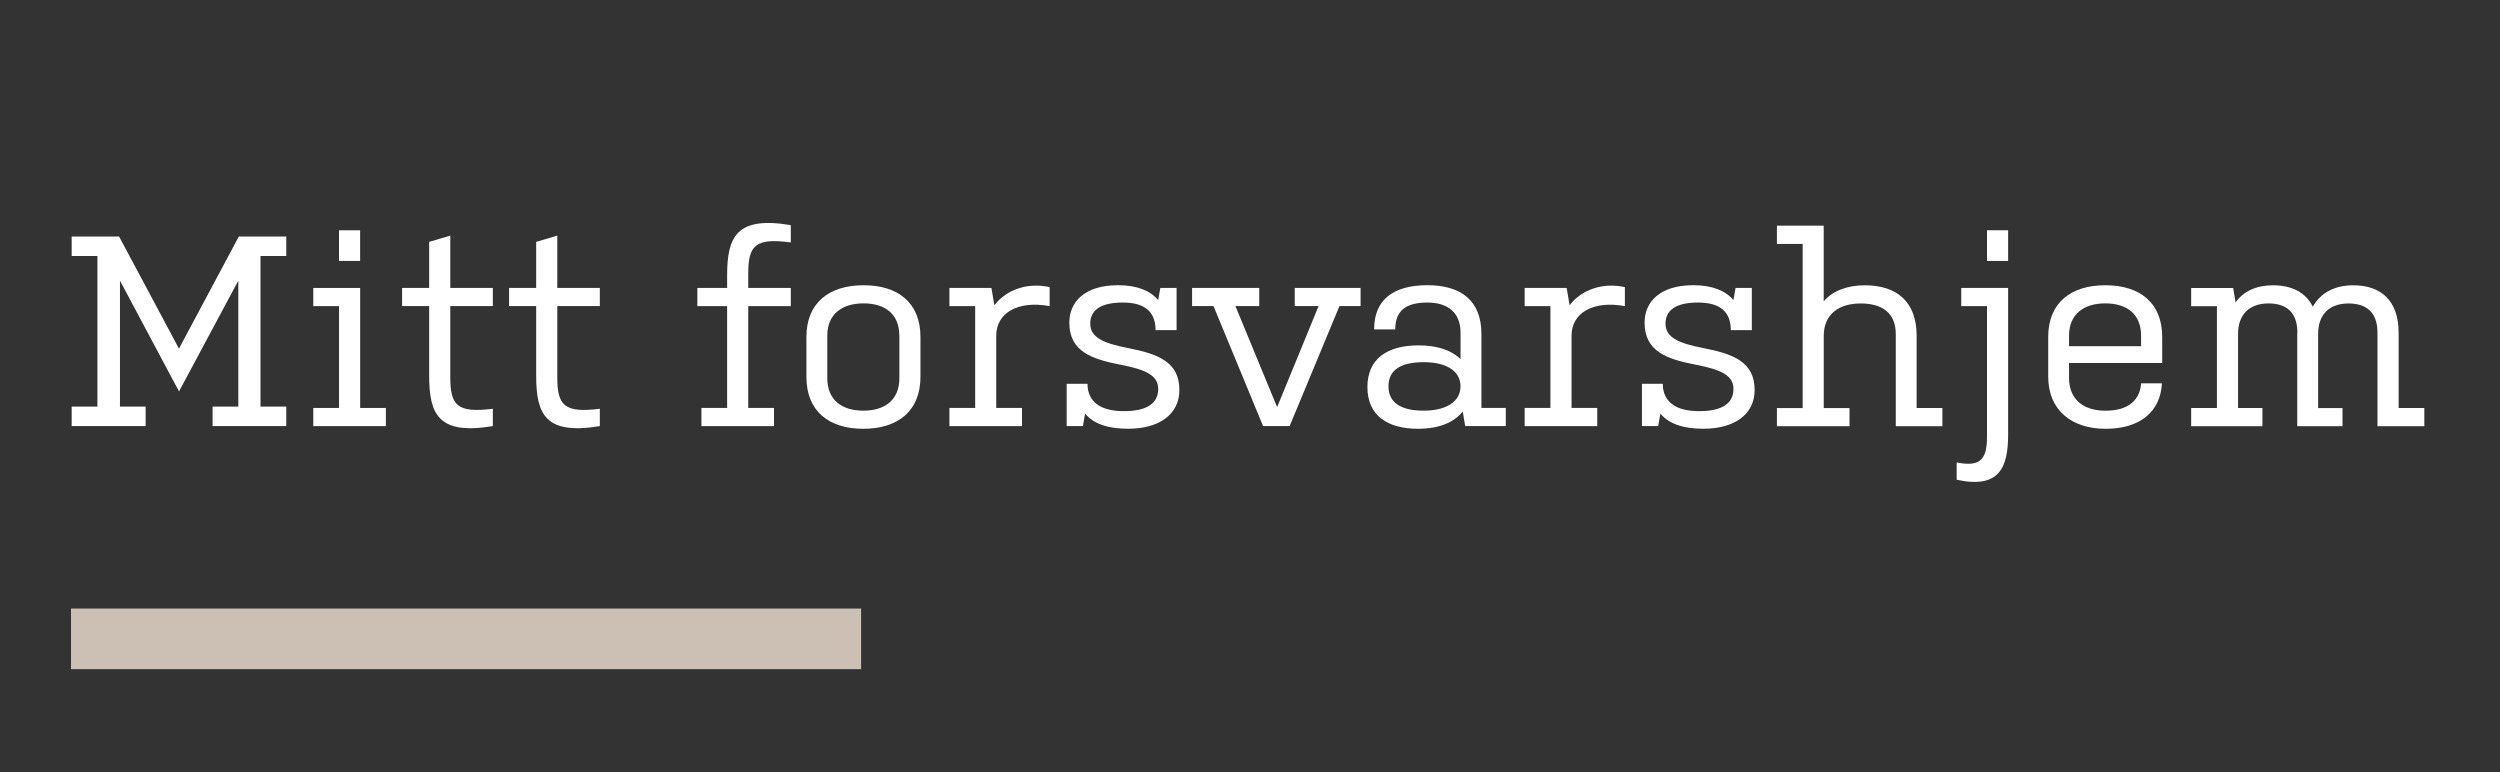 <?xml version="1.0" encoding="UTF-8"?><svg id="Layer_1" xmlns="http://www.w3.org/2000/svg" viewBox="0 0 600 185.33"><rect x="0" y="0" width="600" height="185.33" fill="#333333" stroke="none"/><defs><style>.cls-1{fill:#fff;}.cls-2{fill:#ccbfb3;}</style></defs><path class="cls-1" d="M28.77,97.58h6.18v4.68h-17.75v-4.68h6.18v-36.14h-6.18v-4.68h11.38l14.37,26.91,14.37-26.91h11.38v4.68h-6.18v36.14h6.18v4.68h-17.68v-4.68h6.18v-30.23l-14.24,26.59-14.17-26.59v30.23Z"/><path class="cls-1" d="M86.43,97.91h6.18v4.36h-17.42v-4.36h6.18v-24.44h-6.18v-4.36h11.25v28.8ZM81.36,55.27h5.07v7.35h-5.07v-7.35Z"/><path class="cls-1" d="M108.07,90.56c0,6.69,1.62,8.64,10.21,7.54v4.16c-13.13,2.21-15.28-2.86-15.28-12.16v-16.64h-6.5v-4.36h6.5v-11.05l5.07-1.5v12.55h10.21v4.36h-10.21v17.1Z"/><path class="cls-1" d="M133.75,90.56c0,6.69,1.62,8.64,10.21,7.54v4.16c-13.13,2.21-15.28-2.86-15.28-12.16v-16.64h-6.5v-4.36h6.5v-11.05l5.07-1.5v12.55h10.21v4.36h-10.21v17.1Z"/><path class="cls-1" d="M168.33,97.91h6.18v-24.44h-7.15v-4.36h7.15v-2.92c0-9.3,2.15-14.37,15.28-12.16v4.16c-8.58-1.17-10.21.78-10.21,7.48v3.44h10.21v4.36h-10.21v24.44h6.18v4.36h-17.42v-4.36Z"/><path class="cls-1" d="M220.91,90.43c0,8.26-5.46,12.48-13.72,12.48s-13.65-4.22-13.65-12.48v-9.55c0-8.19,5.4-12.42,13.72-12.42s13.65,4.23,13.65,12.42v9.55ZM215.84,80.55c0-5.14-3.38-7.74-8.58-7.74s-8.71,2.6-8.71,7.74v10.21c0,5.2,3.45,7.8,8.65,7.8s8.65-2.6,8.65-7.8v-10.21Z"/><path class="cls-1" d="M227.86,69.11h10.08l.71,4.16c2.93-3.9,8.26-5.52,13.26-4.35v4.55c-7.8-1.43-12.81,1.75-12.81,7.08v17.36h6.18v4.36h-17.42v-4.36h6.18v-24.44h-6.18v-4.36Z"/><path class="cls-1" d="M277.33,79.25v-.33c-.13-4.23-2.73-6.31-7.87-6.31-5.4,0-7.8,1.89-7.8,5.07s2.93,4.68,9.04,5.85c7.35,1.43,12.35,3.38,12.35,10.08,0,5.85-4.88,9.29-12.29,9.29-4.68,0-8.26-1.1-10.34-3.64l-.52,2.99h-3.9v-10.14h5c0,4.42,3.25,6.57,8.71,6.57s8.26-1.82,8.26-5.33c0-3.19-2.86-4.62-8.91-5.79-7.15-1.37-12.42-3.25-12.42-10.14,0-4.88,3.58-8.97,11.7-8.97,4.62,0,7.8,1.37,9.62,3.58l.52-2.93h3.9v10.14h-5.07Z"/><path class="cls-1" d="M303.14,102.26l-11.9-28.8h-5.14v-4.36h16.12v4.36h-5.72l10.01,24.25,9.95-24.25h-5.72v-4.36h15.8v4.36h-5.07l-11.96,28.8h-6.37Z"/><path class="cls-1" d="M340.45,82.89c4.35,0,7.87,1.1,10.08,3.31v-6.37c0-4.81-3.06-7.22-7.93-7.22-5.13,0-7.74,1.89-7.74,6.44h-5.07c0-7.15,4.62-10.6,12.81-10.6s12.94,3.83,12.94,11.7v17.75h5.85v4.36h-9.75l-.58-3.51c-2.14,2.73-5.92,4.16-10.66,4.16-7.41,0-12.22-3.18-12.22-10.01s4.81-10.01,12.29-10.01ZM341.68,98.56c5.2,0,8.84-2.02,8.84-5.85s-3.64-5.79-8.84-5.79-8.45,1.69-8.45,5.79,3.25,5.85,8.45,5.85Z"/><path class="cls-1" d="M365.92,69.11h10.08l.71,4.16c2.92-3.9,8.25-5.52,13.26-4.35v4.55c-7.8-1.43-12.8,1.75-12.8,7.08v17.36h6.17v4.36h-17.42v-4.36h6.18v-24.44h-6.18v-4.36Z"/><path class="cls-1" d="M415.39,79.25v-.33c-.13-4.23-2.73-6.31-7.87-6.31-5.39,0-7.8,1.89-7.8,5.07s2.92,4.68,9.04,5.85c7.35,1.43,12.35,3.38,12.35,10.08,0,5.85-4.88,9.29-12.29,9.29-4.68,0-8.25-1.1-10.33-3.64l-.52,2.99h-3.9v-10.14h5c0,4.42,3.25,6.57,8.71,6.57s8.25-1.82,8.25-5.33c0-3.19-2.86-4.62-8.91-5.79-7.15-1.37-12.42-3.25-12.42-10.14,0-4.88,3.58-8.97,11.7-8.97,4.62,0,7.8,1.37,9.62,3.58l.52-2.93h3.9v10.14h-5.07Z"/><path class="cls-1" d="M426.44,54.16h11.25v18.14c2.21-2.53,5.66-3.83,9.88-3.83,7.61,0,12.42,3.9,12.42,12.09v17.36h6.18v4.36h-11.18v-22.04c0-5.14-3.25-7.41-8.45-7.41s-8.84,2.6-8.84,7.74v17.36h6.18v4.36h-17.42v-4.36h6.18v-39.39h-6.18v-4.35Z"/><path class="cls-1" d="M476.88,73.47h-6.18v-4.36h11.25v35.17c0,8-2.14,13.07-12.35,10.86v-4.16c5.72,1.17,7.28-.78,7.28-6.17v-31.33ZM476.88,55.27h5.07v7.35h-5.07v-7.35Z"/><path class="cls-1" d="M518.87,91.99c-.39,6.96-5.4,10.92-13.52,10.92s-13.78-4.42-13.78-12.54v-9.49c0-8.19,5.39-12.42,13.71-12.42s13.65,4.23,13.65,12.42v6.24h-22.36v3.58c0,4.88,3.12,7.87,8.78,7.87s8.25-2.73,8.52-6.57h5ZM496.57,83.09h17.29v-2.54c0-5.14-3.38-7.74-8.58-7.74s-8.71,2.6-8.71,7.74v2.54Z"/><path class="cls-1" d="M551.37,79.84c0-4.94-2.67-7.02-6.96-7.02s-7.28,2.41-7.28,7.35v17.75h5.85v4.36h-17.1v-4.36h6.18v-24.44h-6.18v-4.36h10.08l.58,3.45c1.95-2.73,5.07-4.1,8.97-4.1,4.49,0,7.87,1.69,9.56,5.14,1.88-3.38,5.33-5.14,9.68-5.14,6.7,0,10.92,3.64,10.92,11.44v18.01h6.17v4.36h-11.25v-22.43c0-4.94-2.67-7.02-6.96-7.02s-7.28,2.34-7.28,7.35v17.75h5.85v4.36h-10.86v-22.43Z"/><rect class="cls-2" x="17.04" y="146.05" width="189.63" height="14.55"/></svg>